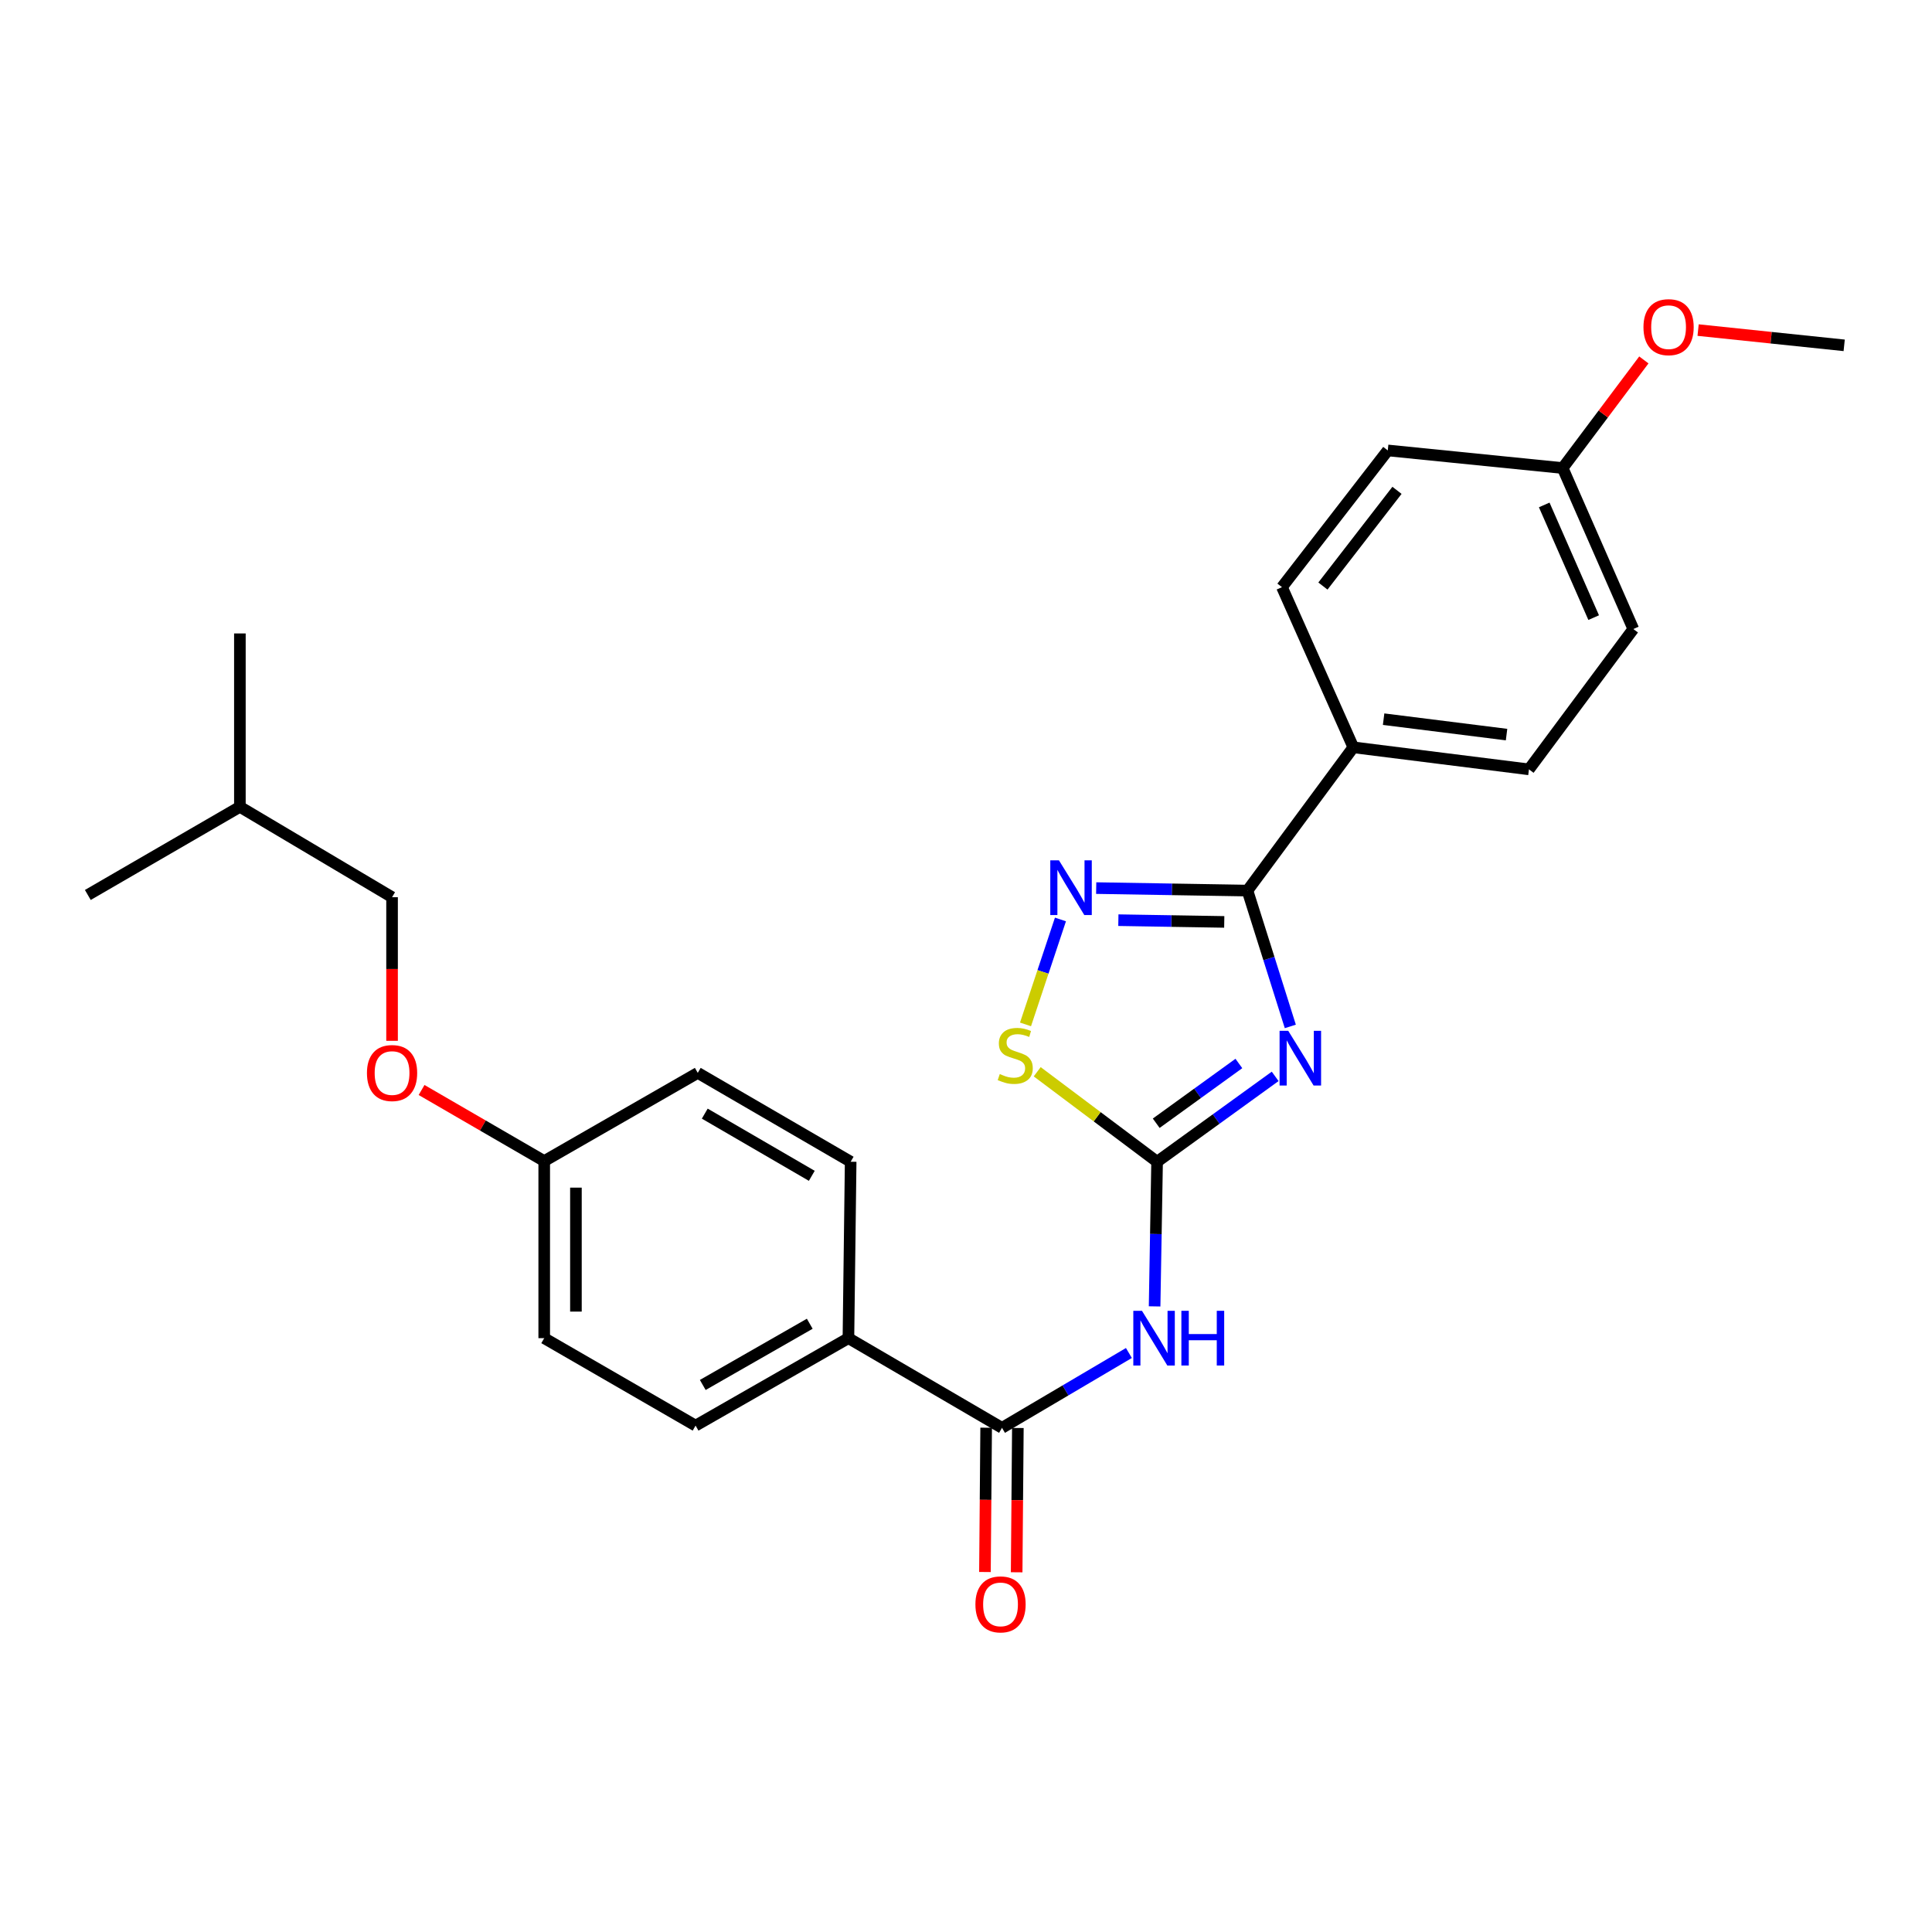<?xml version='1.0' encoding='iso-8859-1'?>
<svg version='1.1' baseProfile='full'
              xmlns='http://www.w3.org/2000/svg'
                      xmlns:rdkit='http://www.rdkit.org/xml'
                      xmlns:xlink='http://www.w3.org/1999/xlink'
                  xml:space='preserve'
width='1000px' height='1000px' viewBox='0 0 1000 1000'>
<!-- END OF HEADER -->
<rect style='opacity:1.0;fill:#FFFFFF;stroke:none' width='1000' height='1000' x='0' y='0'> </rect>
<path class='bond-0' d='M 660.023,557.128 L 629.465,579.222' style='fill:none;fill-rule:evenodd;stroke:#0000FF;stroke-width:6px;stroke-linecap:butt;stroke-linejoin:miter;stroke-opacity:1' />
<path class='bond-0' d='M 629.465,579.222 L 598.908,601.316' style='fill:none;fill-rule:evenodd;stroke:#000000;stroke-width:6px;stroke-linecap:butt;stroke-linejoin:miter;stroke-opacity:1' />
<path class='bond-0' d='M 641.238,550.455 L 619.848,565.921' style='fill:none;fill-rule:evenodd;stroke:#0000FF;stroke-width:6px;stroke-linecap:butt;stroke-linejoin:miter;stroke-opacity:1' />
<path class='bond-0' d='M 619.848,565.921 L 598.458,581.387' style='fill:none;fill-rule:evenodd;stroke:#000000;stroke-width:6px;stroke-linecap:butt;stroke-linejoin:miter;stroke-opacity:1' />
<path class='bond-1' d='M 667.866,531.274 L 656.776,496.119' style='fill:none;fill-rule:evenodd;stroke:#0000FF;stroke-width:6px;stroke-linecap:butt;stroke-linejoin:miter;stroke-opacity:1' />
<path class='bond-1' d='M 656.776,496.119 L 645.685,460.965' style='fill:none;fill-rule:evenodd;stroke:#000000;stroke-width:6px;stroke-linecap:butt;stroke-linejoin:miter;stroke-opacity:1' />
<path class='bond-3' d='M 598.908,601.316 L 598.265,638.75' style='fill:none;fill-rule:evenodd;stroke:#000000;stroke-width:6px;stroke-linecap:butt;stroke-linejoin:miter;stroke-opacity:1' />
<path class='bond-3' d='M 598.265,638.75 L 597.622,676.185' style='fill:none;fill-rule:evenodd;stroke:#0000FF;stroke-width:6px;stroke-linecap:butt;stroke-linejoin:miter;stroke-opacity:1' />
<path class='bond-4' d='M 598.908,601.316 L 567.884,578.029' style='fill:none;fill-rule:evenodd;stroke:#000000;stroke-width:6px;stroke-linecap:butt;stroke-linejoin:miter;stroke-opacity:1' />
<path class='bond-4' d='M 567.884,578.029 L 536.861,554.742' style='fill:none;fill-rule:evenodd;stroke:#CCCC00;stroke-width:6px;stroke-linecap:butt;stroke-linejoin:miter;stroke-opacity:1' />
<path class='bond-2' d='M 645.685,460.965 L 606.536,460.32' style='fill:none;fill-rule:evenodd;stroke:#000000;stroke-width:6px;stroke-linecap:butt;stroke-linejoin:miter;stroke-opacity:1' />
<path class='bond-2' d='M 606.536,460.32 L 567.388,459.675' style='fill:none;fill-rule:evenodd;stroke:#0000FF;stroke-width:6px;stroke-linecap:butt;stroke-linejoin:miter;stroke-opacity:1' />
<path class='bond-2' d='M 633.67,477.182 L 606.266,476.731' style='fill:none;fill-rule:evenodd;stroke:#000000;stroke-width:6px;stroke-linecap:butt;stroke-linejoin:miter;stroke-opacity:1' />
<path class='bond-2' d='M 606.266,476.731 L 578.862,476.279' style='fill:none;fill-rule:evenodd;stroke:#0000FF;stroke-width:6px;stroke-linecap:butt;stroke-linejoin:miter;stroke-opacity:1' />
<path class='bond-6' d='M 645.685,460.965 L 700.478,386.813' style='fill:none;fill-rule:evenodd;stroke:#000000;stroke-width:6px;stroke-linecap:butt;stroke-linejoin:miter;stroke-opacity:1' />
<path class='bond-26' d='M 548.889,475.906 L 539.846,503.069' style='fill:none;fill-rule:evenodd;stroke:#0000FF;stroke-width:6px;stroke-linecap:butt;stroke-linejoin:miter;stroke-opacity:1' />
<path class='bond-26' d='M 539.846,503.069 L 530.803,530.231' style='fill:none;fill-rule:evenodd;stroke:#CCCC00;stroke-width:6px;stroke-linecap:butt;stroke-linejoin:miter;stroke-opacity:1' />
<path class='bond-5' d='M 584.315,700.31 L 551.477,719.68' style='fill:none;fill-rule:evenodd;stroke:#0000FF;stroke-width:6px;stroke-linecap:butt;stroke-linejoin:miter;stroke-opacity:1' />
<path class='bond-5' d='M 551.477,719.68 L 518.638,739.05' style='fill:none;fill-rule:evenodd;stroke:#000000;stroke-width:6px;stroke-linecap:butt;stroke-linejoin:miter;stroke-opacity:1' />
<path class='bond-7' d='M 518.638,739.05 L 439.143,692.628' style='fill:none;fill-rule:evenodd;stroke:#000000;stroke-width:6px;stroke-linecap:butt;stroke-linejoin:miter;stroke-opacity:1' />
<path class='bond-8' d='M 510.432,738.981 L 510.118,776.327' style='fill:none;fill-rule:evenodd;stroke:#000000;stroke-width:6px;stroke-linecap:butt;stroke-linejoin:miter;stroke-opacity:1' />
<path class='bond-8' d='M 510.118,776.327 L 509.805,813.672' style='fill:none;fill-rule:evenodd;stroke:#FF0000;stroke-width:6px;stroke-linecap:butt;stroke-linejoin:miter;stroke-opacity:1' />
<path class='bond-8' d='M 526.844,739.119 L 526.531,776.464' style='fill:none;fill-rule:evenodd;stroke:#000000;stroke-width:6px;stroke-linecap:butt;stroke-linejoin:miter;stroke-opacity:1' />
<path class='bond-8' d='M 526.531,776.464 L 526.218,813.81' style='fill:none;fill-rule:evenodd;stroke:#FF0000;stroke-width:6px;stroke-linecap:butt;stroke-linejoin:miter;stroke-opacity:1' />
<path class='bond-9' d='M 700.478,386.813 L 791.38,398.221' style='fill:none;fill-rule:evenodd;stroke:#000000;stroke-width:6px;stroke-linecap:butt;stroke-linejoin:miter;stroke-opacity:1' />
<path class='bond-9' d='M 716.157,372.239 L 779.788,380.224' style='fill:none;fill-rule:evenodd;stroke:#000000;stroke-width:6px;stroke-linecap:butt;stroke-linejoin:miter;stroke-opacity:1' />
<path class='bond-10' d='M 700.478,386.813 L 663.548,303.908' style='fill:none;fill-rule:evenodd;stroke:#000000;stroke-width:6px;stroke-linecap:butt;stroke-linejoin:miter;stroke-opacity:1' />
<path class='bond-11' d='M 439.143,692.628 L 360.032,737.892' style='fill:none;fill-rule:evenodd;stroke:#000000;stroke-width:6px;stroke-linecap:butt;stroke-linejoin:miter;stroke-opacity:1' />
<path class='bond-11' d='M 419.126,685.171 L 363.748,716.856' style='fill:none;fill-rule:evenodd;stroke:#000000;stroke-width:6px;stroke-linecap:butt;stroke-linejoin:miter;stroke-opacity:1' />
<path class='bond-12' d='M 439.143,692.628 L 440.302,601.316' style='fill:none;fill-rule:evenodd;stroke:#000000;stroke-width:6px;stroke-linecap:butt;stroke-linejoin:miter;stroke-opacity:1' />
<path class='bond-19' d='M 791.38,398.221 L 845.398,325.583' style='fill:none;fill-rule:evenodd;stroke:#000000;stroke-width:6px;stroke-linecap:butt;stroke-linejoin:miter;stroke-opacity:1' />
<path class='bond-18' d='M 663.548,303.908 L 718.314,233.14' style='fill:none;fill-rule:evenodd;stroke:#000000;stroke-width:6px;stroke-linecap:butt;stroke-linejoin:miter;stroke-opacity:1' />
<path class='bond-18' d='M 684.744,303.338 L 723.079,253.8' style='fill:none;fill-rule:evenodd;stroke:#000000;stroke-width:6px;stroke-linecap:butt;stroke-linejoin:miter;stroke-opacity:1' />
<path class='bond-17' d='M 360.032,737.892 L 281.686,692.628' style='fill:none;fill-rule:evenodd;stroke:#000000;stroke-width:6px;stroke-linecap:butt;stroke-linejoin:miter;stroke-opacity:1' />
<path class='bond-16' d='M 440.302,601.316 L 361.163,555.322' style='fill:none;fill-rule:evenodd;stroke:#000000;stroke-width:6px;stroke-linecap:butt;stroke-linejoin:miter;stroke-opacity:1' />
<path class='bond-16' d='M 420.183,608.607 L 364.786,576.412' style='fill:none;fill-rule:evenodd;stroke:#000000;stroke-width:6px;stroke-linecap:butt;stroke-linejoin:miter;stroke-opacity:1' />
<path class='bond-13' d='M 218.206,564.176 L 249.946,582.573' style='fill:none;fill-rule:evenodd;stroke:#FF0000;stroke-width:6px;stroke-linecap:butt;stroke-linejoin:miter;stroke-opacity:1' />
<path class='bond-13' d='M 249.946,582.573 L 281.686,600.969' style='fill:none;fill-rule:evenodd;stroke:#000000;stroke-width:6px;stroke-linecap:butt;stroke-linejoin:miter;stroke-opacity:1' />
<path class='bond-20' d='M 202.93,538.729 L 202.93,501.556' style='fill:none;fill-rule:evenodd;stroke:#FF0000;stroke-width:6px;stroke-linecap:butt;stroke-linejoin:miter;stroke-opacity:1' />
<path class='bond-20' d='M 202.93,501.556 L 202.93,464.384' style='fill:none;fill-rule:evenodd;stroke:#000000;stroke-width:6px;stroke-linecap:butt;stroke-linejoin:miter;stroke-opacity:1' />
<path class='bond-14' d='M 281.686,600.969 L 361.163,555.322' style='fill:none;fill-rule:evenodd;stroke:#000000;stroke-width:6px;stroke-linecap:butt;stroke-linejoin:miter;stroke-opacity:1' />
<path class='bond-28' d='M 281.686,600.969 L 281.686,692.628' style='fill:none;fill-rule:evenodd;stroke:#000000;stroke-width:6px;stroke-linecap:butt;stroke-linejoin:miter;stroke-opacity:1' />
<path class='bond-28' d='M 298.099,614.718 L 298.099,678.879' style='fill:none;fill-rule:evenodd;stroke:#000000;stroke-width:6px;stroke-linecap:butt;stroke-linejoin:miter;stroke-opacity:1' />
<path class='bond-15' d='M 808.833,242.259 L 718.314,233.14' style='fill:none;fill-rule:evenodd;stroke:#000000;stroke-width:6px;stroke-linecap:butt;stroke-linejoin:miter;stroke-opacity:1' />
<path class='bond-21' d='M 808.833,242.259 L 829.844,214.279' style='fill:none;fill-rule:evenodd;stroke:#000000;stroke-width:6px;stroke-linecap:butt;stroke-linejoin:miter;stroke-opacity:1' />
<path class='bond-21' d='M 829.844,214.279 L 850.855,186.299' style='fill:none;fill-rule:evenodd;stroke:#FF0000;stroke-width:6px;stroke-linecap:butt;stroke-linejoin:miter;stroke-opacity:1' />
<path class='bond-27' d='M 808.833,242.259 L 845.398,325.583' style='fill:none;fill-rule:evenodd;stroke:#000000;stroke-width:6px;stroke-linecap:butt;stroke-linejoin:miter;stroke-opacity:1' />
<path class='bond-27' d='M 799.288,261.353 L 824.883,319.68' style='fill:none;fill-rule:evenodd;stroke:#000000;stroke-width:6px;stroke-linecap:butt;stroke-linejoin:miter;stroke-opacity:1' />
<path class='bond-22' d='M 202.93,464.384 L 124.165,417.615' style='fill:none;fill-rule:evenodd;stroke:#000000;stroke-width:6px;stroke-linecap:butt;stroke-linejoin:miter;stroke-opacity:1' />
<path class='bond-23' d='M 878.937,170.853 L 916.741,174.801' style='fill:none;fill-rule:evenodd;stroke:#FF0000;stroke-width:6px;stroke-linecap:butt;stroke-linejoin:miter;stroke-opacity:1' />
<path class='bond-23' d='M 916.741,174.801 L 954.545,178.749' style='fill:none;fill-rule:evenodd;stroke:#000000;stroke-width:6px;stroke-linecap:butt;stroke-linejoin:miter;stroke-opacity:1' />
<path class='bond-24' d='M 124.165,417.615 L 124.165,327.872' style='fill:none;fill-rule:evenodd;stroke:#000000;stroke-width:6px;stroke-linecap:butt;stroke-linejoin:miter;stroke-opacity:1' />
<path class='bond-25' d='M 124.165,417.615 L 45.455,463.235' style='fill:none;fill-rule:evenodd;stroke:#000000;stroke-width:6px;stroke-linecap:butt;stroke-linejoin:miter;stroke-opacity:1' />
<path  class='atom-0' d='M 666.79 533.548
L 676.07 548.548
Q 676.99 550.028, 678.47 552.708
Q 679.95 555.388, 680.03 555.548
L 680.03 533.548
L 683.79 533.548
L 683.79 561.868
L 679.91 561.868
L 669.95 545.468
Q 668.79 543.548, 667.55 541.348
Q 666.35 539.148, 665.99 538.468
L 665.99 561.868
L 662.31 561.868
L 662.31 533.548
L 666.79 533.548
' fill='#0000FF'/>
<path  class='atom-3' d='M 548.104 445.3
L 557.384 460.3
Q 558.304 461.78, 559.784 464.46
Q 561.264 467.14, 561.344 467.3
L 561.344 445.3
L 565.104 445.3
L 565.104 473.62
L 561.224 473.62
L 551.264 457.22
Q 550.104 455.3, 548.864 453.1
Q 547.664 450.9, 547.304 450.22
L 547.304 473.62
L 543.624 473.62
L 543.624 445.3
L 548.104 445.3
' fill='#0000FF'/>
<path  class='atom-4' d='M 591.079 678.468
L 600.359 693.468
Q 601.279 694.948, 602.759 697.628
Q 604.239 700.308, 604.319 700.468
L 604.319 678.468
L 608.079 678.468
L 608.079 706.788
L 604.199 706.788
L 594.239 690.388
Q 593.079 688.468, 591.839 686.268
Q 590.639 684.068, 590.279 683.388
L 590.279 706.788
L 586.599 706.788
L 586.599 678.468
L 591.079 678.468
' fill='#0000FF'/>
<path  class='atom-4' d='M 611.479 678.468
L 615.319 678.468
L 615.319 690.508
L 629.799 690.508
L 629.799 678.468
L 633.639 678.468
L 633.639 706.788
L 629.799 706.788
L 629.799 693.708
L 615.319 693.708
L 615.319 706.788
L 611.479 706.788
L 611.479 678.468
' fill='#0000FF'/>
<path  class='atom-5' d='M 517.486 555.924
Q 517.806 556.044, 519.126 556.604
Q 520.446 557.164, 521.886 557.524
Q 523.366 557.844, 524.806 557.844
Q 527.486 557.844, 529.046 556.564
Q 530.606 555.244, 530.606 552.964
Q 530.606 551.404, 529.806 550.444
Q 529.046 549.484, 527.846 548.964
Q 526.646 548.444, 524.646 547.844
Q 522.126 547.084, 520.606 546.364
Q 519.126 545.644, 518.046 544.124
Q 517.006 542.604, 517.006 540.044
Q 517.006 536.484, 519.406 534.284
Q 521.846 532.084, 526.646 532.084
Q 529.926 532.084, 533.646 533.644
L 532.726 536.724
Q 529.326 535.324, 526.766 535.324
Q 524.006 535.324, 522.486 536.484
Q 520.966 537.604, 521.006 539.564
Q 521.006 541.084, 521.766 542.004
Q 522.566 542.924, 523.686 543.444
Q 524.846 543.964, 526.766 544.564
Q 529.326 545.364, 530.846 546.164
Q 532.366 546.964, 533.446 548.604
Q 534.566 550.204, 534.566 552.964
Q 534.566 556.884, 531.926 559.004
Q 529.326 561.084, 524.966 561.084
Q 522.446 561.084, 520.526 560.524
Q 518.646 560.004, 516.406 559.084
L 517.486 555.924
' fill='#CCCC00'/>
<path  class='atom-9' d='M 504.872 830.424
Q 504.872 823.624, 508.232 819.824
Q 511.592 816.024, 517.872 816.024
Q 524.152 816.024, 527.512 819.824
Q 530.872 823.624, 530.872 830.424
Q 530.872 837.304, 527.472 841.224
Q 524.072 845.104, 517.872 845.104
Q 511.632 845.104, 508.232 841.224
Q 504.872 837.344, 504.872 830.424
M 517.872 841.904
Q 522.192 841.904, 524.512 839.024
Q 526.872 836.104, 526.872 830.424
Q 526.872 824.864, 524.512 822.064
Q 522.192 819.224, 517.872 819.224
Q 513.552 819.224, 511.192 822.024
Q 508.872 824.824, 508.872 830.424
Q 508.872 836.144, 511.192 839.024
Q 513.552 841.904, 517.872 841.904
' fill='#FF0000'/>
<path  class='atom-14' d='M 189.93 555.402
Q 189.93 548.602, 193.29 544.802
Q 196.65 541.002, 202.93 541.002
Q 209.21 541.002, 212.57 544.802
Q 215.93 548.602, 215.93 555.402
Q 215.93 562.282, 212.53 566.202
Q 209.13 570.082, 202.93 570.082
Q 196.69 570.082, 193.29 566.202
Q 189.93 562.322, 189.93 555.402
M 202.93 566.882
Q 207.25 566.882, 209.57 564.002
Q 211.93 561.082, 211.93 555.402
Q 211.93 549.842, 209.57 547.042
Q 207.25 544.202, 202.93 544.202
Q 198.61 544.202, 196.25 547.002
Q 193.93 549.802, 193.93 555.402
Q 193.93 561.122, 196.25 564.002
Q 198.61 566.882, 202.93 566.882
' fill='#FF0000'/>
<path  class='atom-22' d='M 850.653 169.336
Q 850.653 162.536, 854.013 158.736
Q 857.373 154.936, 863.653 154.936
Q 869.933 154.936, 873.293 158.736
Q 876.653 162.536, 876.653 169.336
Q 876.653 176.216, 873.253 180.136
Q 869.853 184.016, 863.653 184.016
Q 857.413 184.016, 854.013 180.136
Q 850.653 176.256, 850.653 169.336
M 863.653 180.816
Q 867.973 180.816, 870.293 177.936
Q 872.653 175.016, 872.653 169.336
Q 872.653 163.776, 870.293 160.976
Q 867.973 158.136, 863.653 158.136
Q 859.333 158.136, 856.973 160.936
Q 854.653 163.736, 854.653 169.336
Q 854.653 175.056, 856.973 177.936
Q 859.333 180.816, 863.653 180.816
' fill='#FF0000'/>
</svg>
